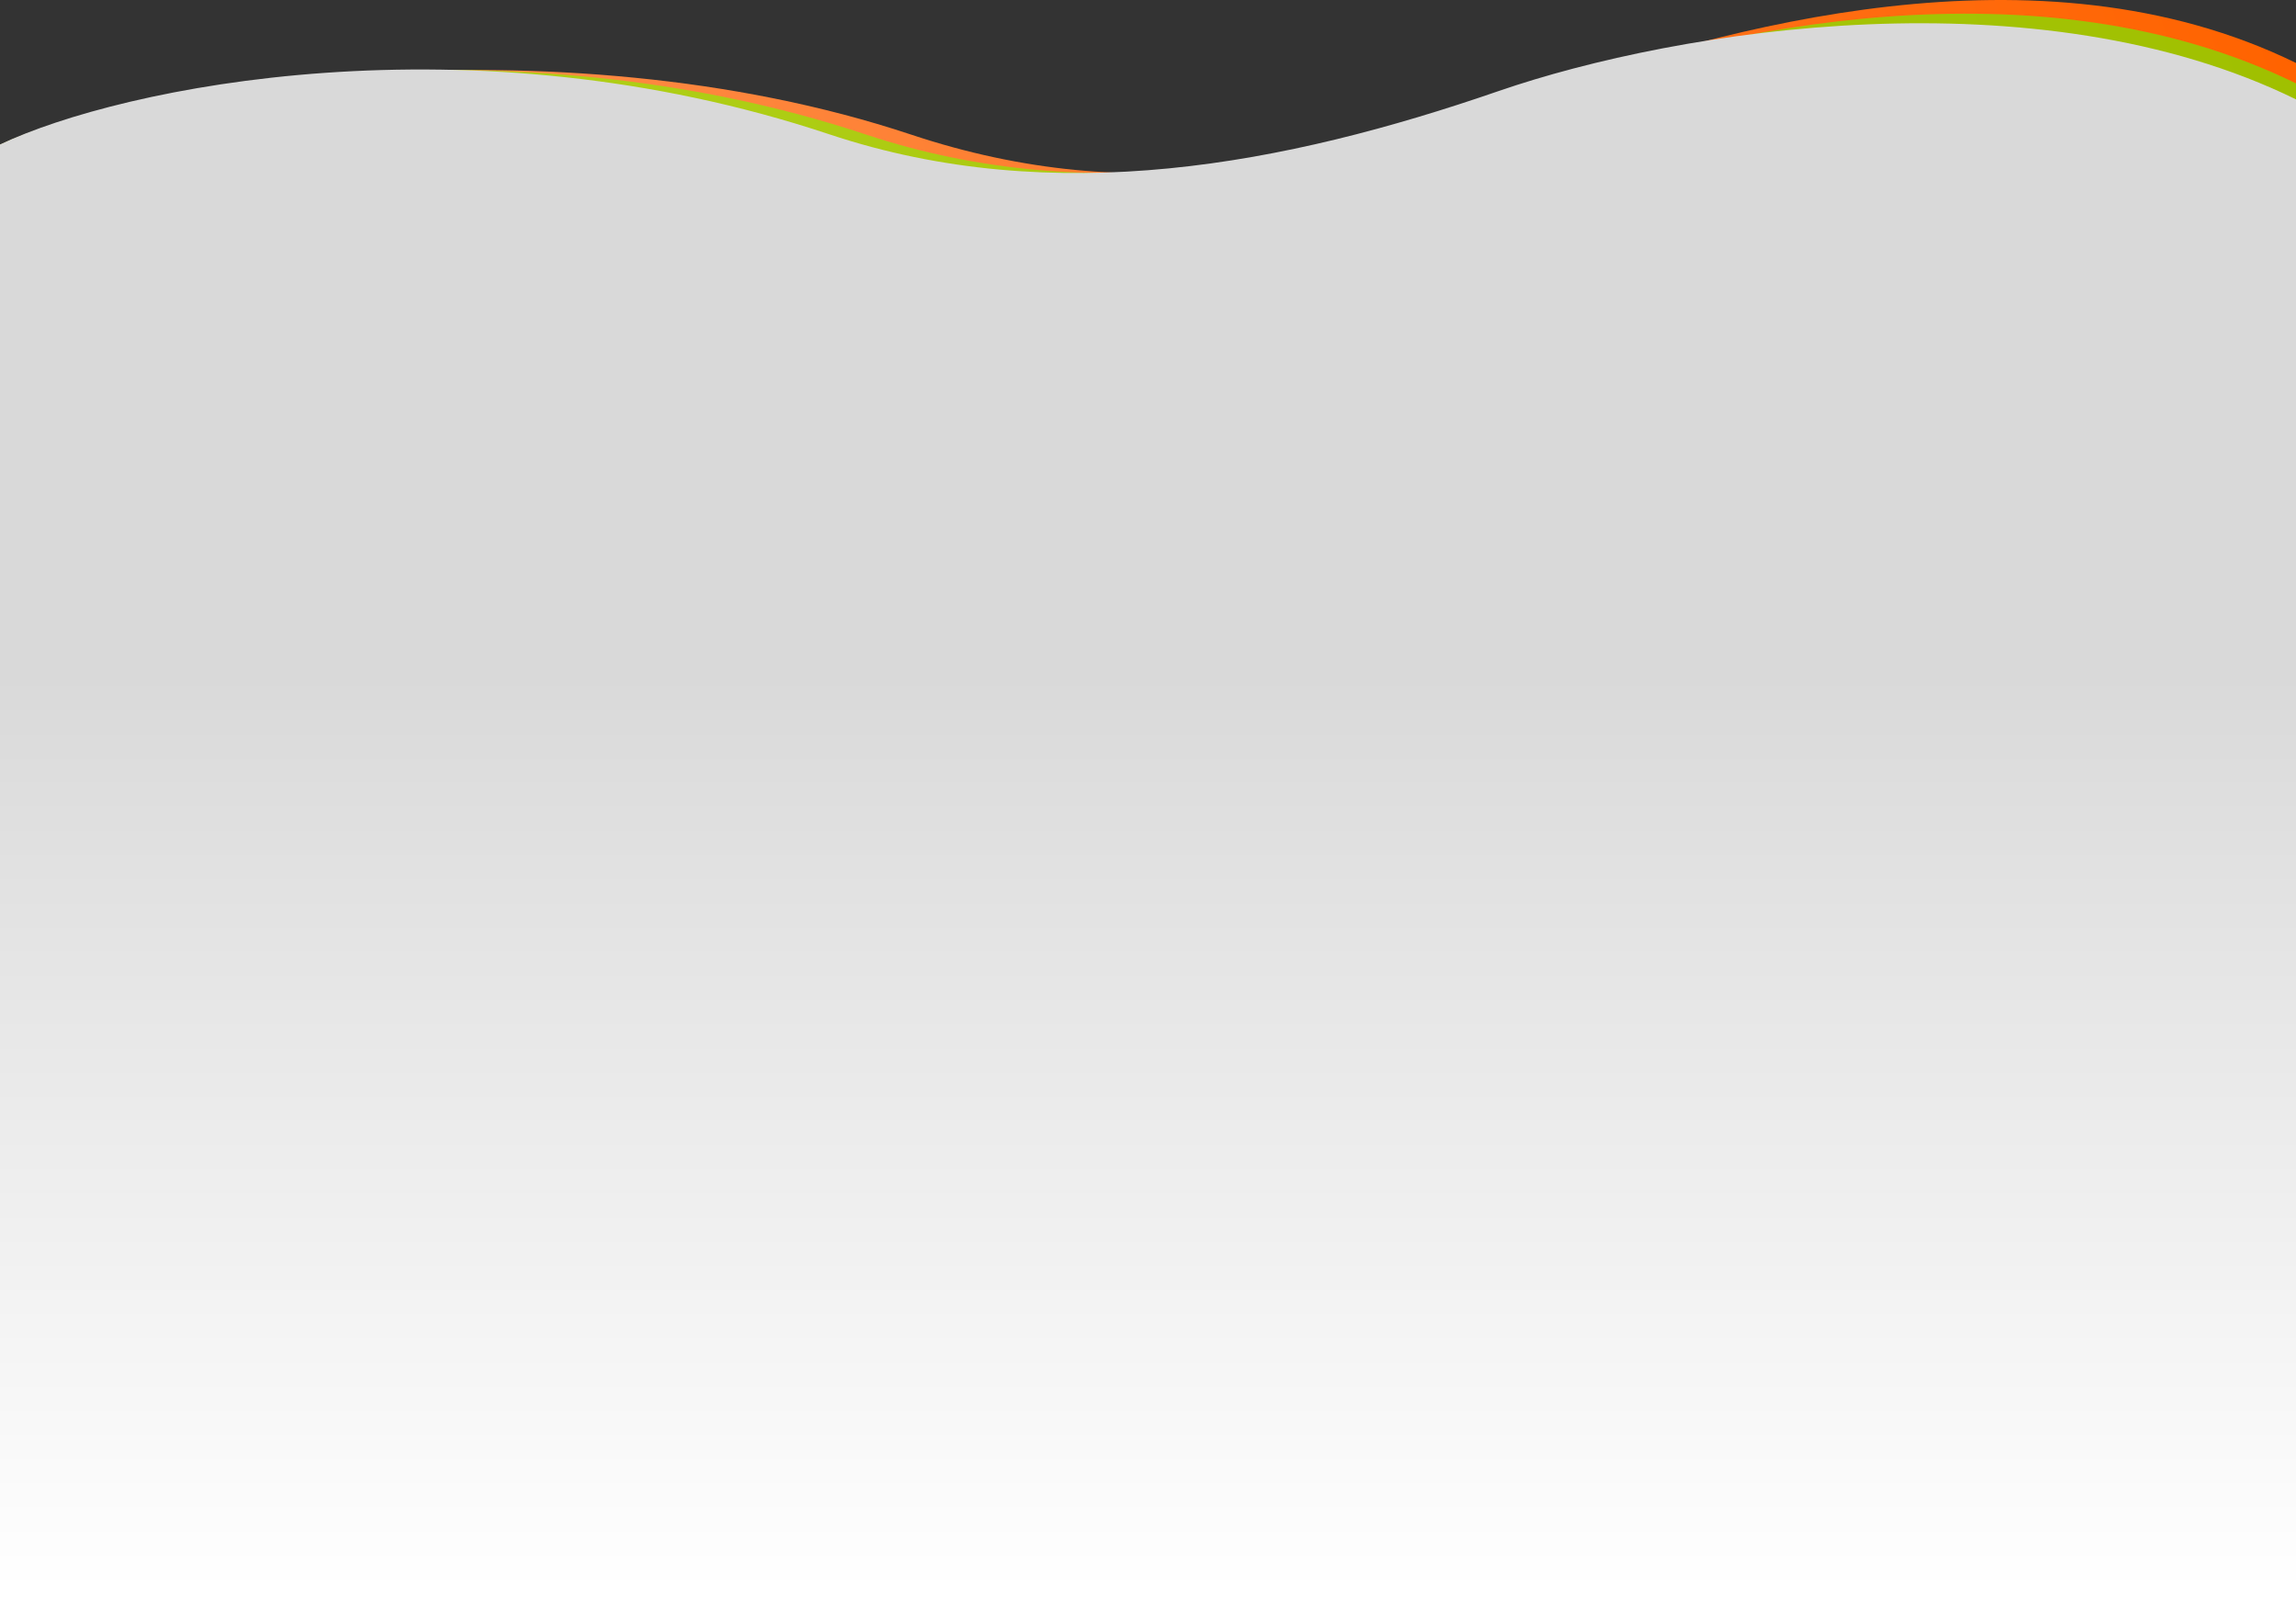 <svg width="1678" height="1176" viewBox="0 0 1678 1176" fill="none" xmlns="http://www.w3.org/2000/svg">
<rect x="0" y="0" width="1678" height="1176" fill="#333333" stroke="none"/>
<g clip-path="url(#clip0_2323_89)">
<path d="M666 98.412C403.269 10.994 88.667 63.81 0 105.898V587H1678V46.012C1489.5 -46.314 1257.5 21.322 1125 66.972C969.998 120.374 831 153.312 666 98.412Z" fill="url(#paint0_linear_2323_89)"/>
<path d="M633 98.365C370.269 10.938 88.667 63.759 0 105.851V587H1678V60.933C1489.5 -31.402 1254.5 21.267 1122 66.922C967 120.329 798 153.27 633 98.365Z" fill="url(#paint1_linear_2323_89)"/>
<path d="M606 98.126C343.269 10.545 88.667 63.459 0 105.626V1202H1678V72.628C1489.5 -19.87 1227.5 20.892 1095 66.627C940.003 120.129 771 153.129 606 98.126Z" fill="url(#paint2_linear_2323_89)"/>
</g>
<defs>
<linearGradient id="paint0_linear_2323_89" x1="1678" y1="64.35" x2="0.526" y2="572.139" gradientUnits="userSpaceOnUse">
<stop stop-color="#FF6300"/>
<stop offset="1" stop-color="#FD9A60"/>
</linearGradient>
<linearGradient id="paint1_linear_2323_89" x1="1678" y1="64.299" x2="0.498" y2="572.047" gradientUnits="userSpaceOnUse">
<stop stop-color="#A0C000"/>
<stop offset="1" stop-color="#B6D520"/>
</linearGradient>
<linearGradient id="paint2_linear_2323_89" x1="839" y1="492.5" x2="839" y2="1163.5" gradientUnits="userSpaceOnUse">
<stop stop-color="#D9D9D9"/>
<stop offset="1" stop-color="white"/>
</linearGradient>
<clipPath id="clip0_2323_89">
<rect width="1678" height="1176" fill="white"/>
</clipPath>
</defs>
</svg>
